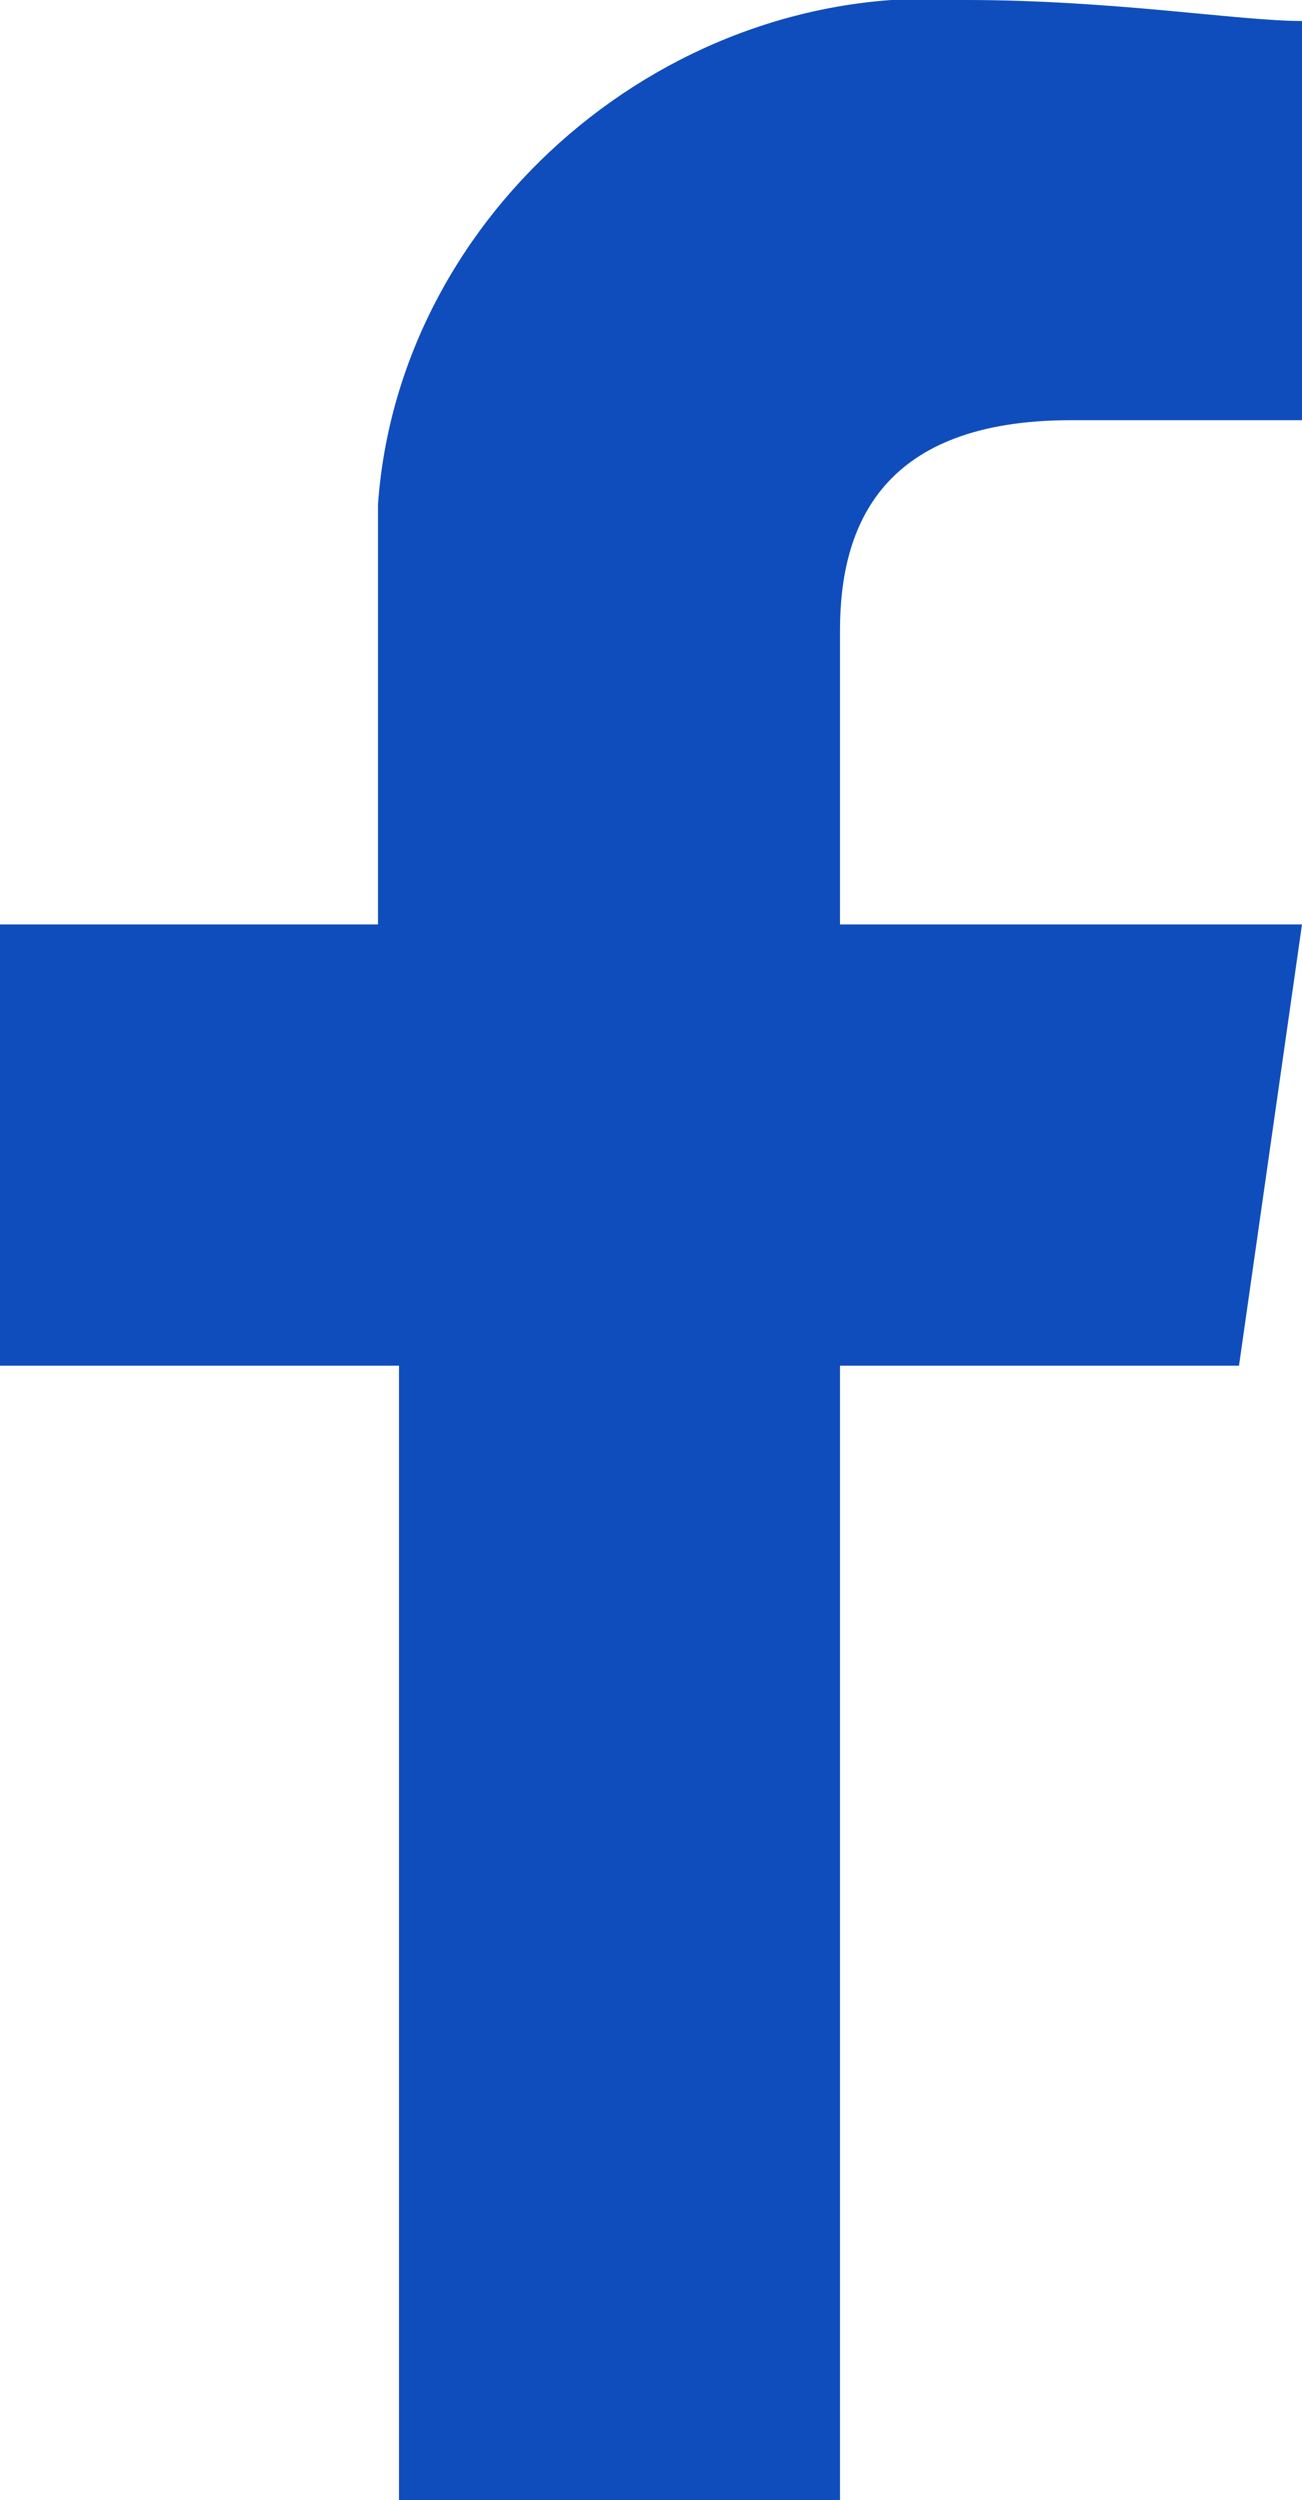 <?xml version="1.0" encoding="utf-8"?>
<!-- Generator: Adobe Illustrator 24.0.2, SVG Export Plug-In . SVG Version: 6.00 Build 0)  -->
<svg version="1.1" id="Layer_1" xmlns="http://www.w3.org/2000/svg" xmlns:xlink="http://www.w3.org/1999/xlink" x="0px" y="0px"
	 viewBox="0 0 6.2 11.9" style="enable-background:new 0 0 6.2 11.9;" xml:space="preserve">
<style type="text/css">
	.st0{fill-rule:evenodd;clip-rule:evenodd;fill:#0F4DBC;}
</style>
<path id="Path_58" class="st0" d="M26.7,1.1c0.8,0,1.6,0,2.4,0.1c0.4,0,0.8,0.1,1.1,0.2c0.5,0.2,0.9,0.6,1.2,1.1
	c0.1,0.4,0.2,0.7,0.2,1.1c0,0.6,0.1,0.8,0.1,2.4c0,0.8,0,1.6-0.1,2.4c0,0.4-0.1,0.8-0.2,1.1c-0.2,0.5-0.6,0.9-1.1,1.1
	c-0.4,0.1-0.7,0.2-1.1,0.2c-0.6,0-0.8,0.1-2.4,0.1c-0.8,0-1.6,0-2.4-0.1c-0.4,0-0.8-0.1-1.1-0.2c-0.6-0.2-1-0.6-1.3-1.1
	c-0.1-0.3-0.2-0.7-0.2-1.1c0-0.6-0.1-0.8-0.1-2.4c0-0.8,0-1.6,0.1-2.4c0-0.4,0.1-0.8,0.2-1.1c0.2-0.3,0.3-0.5,0.5-0.7
	s0.4-0.4,0.7-0.5c0.4-0.1,0.7-0.2,1.1-0.2C25.1,1.1,25.9,1,26.7,1.1 M26.7,0c-0.8,0-1.6,0-2.5,0.1c-0.5,0-1,0.1-1.5,0.3
	c-0.3,0.1-0.7,0.3-1,0.6c-0.3,0.3-0.5,0.7-0.7,1.1S20.7,3,20.8,3.5c-0.1,0.9-0.1,1.7-0.1,2.5s0,1.6,0.1,2.5c0,0.5,0.1,1,0.3,1.5
	c0.1,0.4,0.3,0.7,0.6,1c0.3,0.3,0.7,0.5,1.1,0.7c0.5,0.2,1,0.3,1.5,0.3c0.8,0,1.6,0,2.4,0c0.8,0,1.6,0,2.5-0.1c0.5,0,1-0.1,1.5-0.3
	c0.8-0.3,1.5-0.9,1.7-1.7c0.2-0.5,0.3-1,0.3-1.5c-0.1-0.6,0-0.8,0-2.4c0-0.8,0-1.6-0.1-2.5c0-0.5-0.1-1-0.3-1.5
	c-0.1-0.3-0.3-0.7-0.6-1c-0.3-0.3-0.7-0.5-1.1-0.7c-0.4-0.1-0.9-0.2-1.4-0.2C28.4,0,27.5,0,26.7,0 M26.7,2.9c-1.7,0-3,1.3-3.1,3V6
	c0,1.7,1.4,3.1,3.1,3.1c1.7,0,3.1-1.4,3.1-3.1S28.4,2.9,26.7,2.9 M26.7,8c-1.1,0-2-0.8-2-1.9c0,0,0,0,0-0.1c0-1.1,0.8-2,1.9-2
	c0.1,0,0.1,0,0.1,0c1.1,0,2,0.8,2,1.9c0,0.1,0,0.1,0,0.1C28.7,7.1,27.9,8,26.7,8C26.8,8,26.7,8,26.7,8 M29.9,2.1
	c-0.4,0-0.7,0.3-0.7,0.7s0.3,0.7,0.7,0.7s0.7-0.3,0.7-0.7l0,0C30.6,2.4,30.3,2.1,29.9,2.1"/>
<path id="Path_59" class="st0" d="M4,11.9V6.5h1.9l0.3-2.1H4V3C4,2.5,4.2,2,5.1,2h1.1V0.1C5.9,0.1,5.3,0,4.6,0
	C3.2-0.1,1.9,1,1.8,2.4c0,0.1,0,0.3,0,0.4v1.6H0v2.1h1.9v5.4H4z"/>
</svg>
